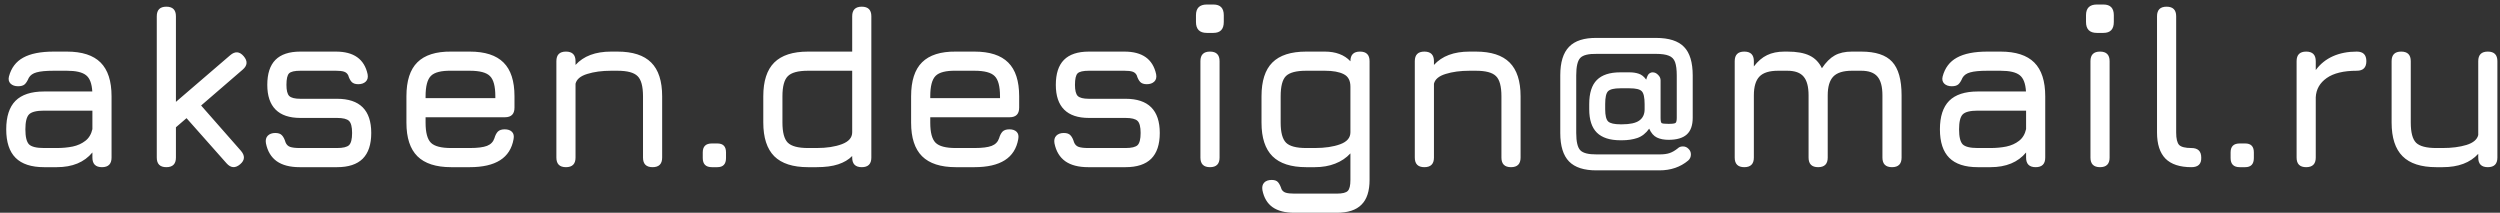 <?xml version="1.0" encoding="UTF-8"?> <svg xmlns="http://www.w3.org/2000/svg" width="329" height="28" viewBox="0 0 329 28" fill="none"><rect x="0" y="0" width="329" height="28" fill="#333333" stroke="none"/> <path d="M5.8 22C4.12 22 2.87 21.59 2.05 20.77C1.23 19.95 0.82 18.7 0.82 17.02C0.82 15.34 1.225 14.09 2.035 13.27C2.855 12.45 4.11 12.04 5.8 12.04H12.145C12.085 10.99 11.81 10.275 11.32 9.895C10.83 9.505 9.99 9.31 8.8 9.31H7.06C6.06 9.31 5.315 9.38 4.825 9.52C4.335 9.65 3.99 9.89 3.79 10.24C3.61 10.66 3.425 10.95 3.235 11.11C3.045 11.27 2.76 11.35 2.38 11.35C1.96 11.35 1.63 11.235 1.39 11.005C1.15 10.765 1.08 10.45 1.18 10.06C1.48 8.93 2.105 8.105 3.055 7.585C4.015 7.055 5.35 6.79 7.06 6.79H8.8C10.8 6.79 12.28 7.27 13.24 8.23C14.2 9.19 14.68 10.67 14.68 12.67V20.74C14.68 21.58 14.26 22 13.42 22C12.58 22 12.16 21.58 12.16 20.74V20.065C11.09 21.355 9.53 22 7.48 22H5.8ZM5.8 19.48H7.48C8.22 19.48 8.915 19.415 9.565 19.285C10.215 19.145 10.77 18.895 11.23 18.535C11.7 18.175 12.01 17.66 12.16 16.99V14.56H5.8C4.81 14.56 4.15 14.725 3.82 15.055C3.5 15.385 3.34 16.04 3.34 17.02C3.34 18.01 3.5 18.67 3.82 19C4.15 19.32 4.81 19.48 5.8 19.48ZM21.892 22C21.052 22 20.632 21.58 20.632 20.74V2.14C20.632 1.3 21.052 0.88 21.892 0.88C22.732 0.88 23.152 1.3 23.152 2.14V13.405L30.292 7.27C30.932 6.72 31.522 6.76 32.062 7.39C32.612 8.03 32.572 8.62 31.942 9.16L26.467 13.885L31.702 19.84C32.262 20.49 32.232 21.08 31.612 21.61C30.972 22.16 30.372 22.12 29.812 21.49L24.547 15.55L23.152 16.75V20.74C23.152 21.58 22.732 22 21.892 22ZM39.436 22C38.166 22 37.161 21.74 36.421 21.22C35.681 20.69 35.206 19.9 34.996 18.85C34.926 18.43 35.006 18.1 35.236 17.86C35.476 17.62 35.806 17.5 36.226 17.5C36.636 17.5 36.931 17.605 37.111 17.815C37.301 18.015 37.456 18.32 37.576 18.73C37.696 19.03 37.896 19.23 38.176 19.33C38.466 19.43 38.886 19.48 39.436 19.48H44.356C45.136 19.48 45.661 19.355 45.931 19.105C46.201 18.845 46.336 18.31 46.336 17.5C46.336 16.7 46.201 16.17 45.931 15.91C45.661 15.65 45.136 15.52 44.356 15.52H39.526C38.086 15.52 37.001 15.155 36.271 14.425C35.541 13.695 35.176 12.61 35.176 11.17C35.176 9.7 35.531 8.605 36.241 7.885C36.961 7.155 38.056 6.79 39.526 6.79H44.206C46.556 6.79 47.946 7.78 48.376 9.76C48.456 10.18 48.376 10.505 48.136 10.735C47.896 10.965 47.566 11.08 47.146 11.08C46.756 11.08 46.466 10.98 46.276 10.78C46.086 10.57 45.936 10.28 45.826 9.91C45.706 9.67 45.521 9.51 45.271 9.43C45.031 9.35 44.676 9.31 44.206 9.31H39.526C38.766 9.31 38.271 9.425 38.041 9.655C37.811 9.885 37.696 10.39 37.696 11.17C37.696 11.89 37.816 12.375 38.056 12.625C38.306 12.875 38.796 13 39.526 13H44.356C45.856 13 46.981 13.375 47.731 14.125C48.481 14.875 48.856 16 48.856 17.5C48.856 19.01 48.481 20.14 47.731 20.89C46.981 21.63 45.856 22 44.356 22H39.436ZM56.006 15.43V16.15C56.006 17.44 56.241 18.32 56.711 18.79C57.181 19.25 58.066 19.48 59.366 19.48H61.826C62.846 19.48 63.601 19.385 64.091 19.195C64.581 19.005 64.906 18.67 65.066 18.19C65.176 17.81 65.326 17.52 65.516 17.32C65.716 17.12 66.016 17.02 66.416 17.02C66.836 17.02 67.156 17.13 67.376 17.35C67.596 17.57 67.666 17.89 67.586 18.31C67.366 19.55 66.776 20.475 65.816 21.085C64.856 21.695 63.526 22 61.826 22H59.366C57.376 22 55.896 21.52 54.926 20.56C53.966 19.6 53.486 18.13 53.486 16.15V12.67C53.486 10.64 53.966 9.15 54.926 8.2C55.896 7.24 57.376 6.77 59.366 6.79H61.826C63.826 6.79 65.306 7.27 66.266 8.23C67.226 9.18 67.706 10.66 67.706 12.67V14.17C67.706 15.01 67.286 15.43 66.446 15.43H56.006ZM59.366 9.31C58.066 9.29 57.181 9.515 56.711 9.985C56.241 10.455 56.006 11.35 56.006 12.67V12.91H65.186V12.67C65.186 11.36 64.951 10.475 64.481 10.015C64.021 9.545 63.136 9.31 61.826 9.31H59.366ZM74.48 22C73.64 22 73.22 21.58 73.22 20.74V8.05C73.22 7.21 73.64 6.79 74.48 6.79C75.32 6.79 75.74 7.21 75.74 8.05V8.545C76.8 7.375 78.36 6.79 80.42 6.79H81.26C83.26 6.79 84.74 7.27 85.7 8.23C86.66 9.19 87.14 10.67 87.14 12.67V20.74C87.14 21.58 86.72 22 85.88 22C85.04 22 84.62 21.58 84.62 20.74V12.67C84.62 11.36 84.38 10.475 83.9 10.015C83.43 9.545 82.55 9.31 81.26 9.31H80.42C79.22 9.31 78.175 9.45 77.285 9.73C76.395 10 75.88 10.43 75.74 11.02V20.74C75.74 21.58 75.32 22 74.48 22ZM93.683 22C92.883 22 92.483 21.6 92.483 20.8V20.05C92.483 19.27 92.883 18.88 93.683 18.88H94.403C95.163 18.88 95.543 19.27 95.543 20.05V20.8C95.543 21.6 95.163 22 94.403 22H93.683ZM106.329 22C104.339 22 102.859 21.52 101.889 20.56C100.929 19.59 100.449 18.11 100.449 16.12V12.67C100.449 10.67 100.929 9.19 101.889 8.23C102.859 7.27 104.339 6.79 106.329 6.79H112.149V2.14C112.149 1.3 112.569 0.88 113.409 0.88C114.249 0.88 114.669 1.3 114.669 2.14V20.74C114.669 21.58 114.249 22 113.409 22C112.569 22 112.149 21.58 112.149 20.74V20.53C111.679 21.01 111.064 21.375 110.304 21.625C109.544 21.875 108.599 22 107.469 22H106.329ZM106.329 19.48H107.469C108.789 19.48 109.899 19.31 110.799 18.97C111.699 18.63 112.149 18.11 112.149 17.41V9.31H106.329C105.029 9.31 104.144 9.55 103.674 10.03C103.204 10.5 102.969 11.38 102.969 12.67V16.12C102.969 17.42 103.204 18.305 103.674 18.775C104.154 19.245 105.039 19.48 106.329 19.48ZM122.422 15.43V16.15C122.422 17.44 122.657 18.32 123.127 18.79C123.597 19.25 124.482 19.48 125.782 19.48H128.242C129.262 19.48 130.017 19.385 130.507 19.195C130.997 19.005 131.322 18.67 131.482 18.19C131.592 17.81 131.742 17.52 131.932 17.32C132.132 17.12 132.432 17.02 132.832 17.02C133.252 17.02 133.572 17.13 133.792 17.35C134.012 17.57 134.082 17.89 134.002 18.31C133.782 19.55 133.192 20.475 132.232 21.085C131.272 21.695 129.942 22 128.242 22H125.782C123.792 22 122.312 21.52 121.342 20.56C120.382 19.6 119.902 18.13 119.902 16.15V12.67C119.902 10.64 120.382 9.15 121.342 8.2C122.312 7.24 123.792 6.77 125.782 6.79H128.242C130.242 6.79 131.722 7.27 132.682 8.23C133.642 9.18 134.122 10.66 134.122 12.67V14.17C134.122 15.01 133.702 15.43 132.862 15.43H122.422ZM125.782 9.31C124.482 9.29 123.597 9.515 123.127 9.985C122.657 10.455 122.422 11.35 122.422 12.67V12.91H131.602V12.67C131.602 11.36 131.367 10.475 130.897 10.015C130.437 9.545 129.552 9.31 128.242 9.31H125.782ZM143.206 22C141.936 22 140.931 21.74 140.191 21.22C139.451 20.69 138.976 19.9 138.766 18.85C138.696 18.43 138.776 18.1 139.006 17.86C139.246 17.62 139.576 17.5 139.996 17.5C140.406 17.5 140.701 17.605 140.881 17.815C141.071 18.015 141.226 18.32 141.346 18.73C141.466 19.03 141.666 19.23 141.946 19.33C142.236 19.43 142.656 19.48 143.206 19.48H148.126C148.906 19.48 149.431 19.355 149.701 19.105C149.971 18.845 150.106 18.31 150.106 17.5C150.106 16.7 149.971 16.17 149.701 15.91C149.431 15.65 148.906 15.52 148.126 15.52H143.296C141.856 15.52 140.771 15.155 140.041 14.425C139.311 13.695 138.946 12.61 138.946 11.17C138.946 9.7 139.301 8.605 140.011 7.885C140.731 7.155 141.826 6.79 143.296 6.79H147.976C150.326 6.79 151.716 7.78 152.146 9.76C152.226 10.18 152.146 10.505 151.906 10.735C151.666 10.965 151.336 11.08 150.916 11.08C150.526 11.08 150.236 10.98 150.046 10.78C149.856 10.57 149.706 10.28 149.596 9.91C149.476 9.67 149.291 9.51 149.041 9.43C148.801 9.35 148.446 9.31 147.976 9.31H143.296C142.536 9.31 142.041 9.425 141.811 9.655C141.581 9.885 141.466 10.39 141.466 11.17C141.466 11.89 141.586 12.375 141.826 12.625C142.076 12.875 142.566 13 143.296 13H148.126C149.626 13 150.751 13.375 151.501 14.125C152.251 14.875 152.626 16 152.626 17.5C152.626 19.01 152.251 20.14 151.501 20.89C150.751 21.63 149.626 22 148.126 22H143.206ZM159.235 22C158.395 22 157.975 21.58 157.975 20.74V8.05C157.975 7.21 158.395 6.79 159.235 6.79C160.075 6.79 160.495 7.21 160.495 8.05V20.74C160.495 21.58 160.075 22 159.235 22ZM158.815 4.33C157.865 4.33 157.39 3.85 157.39 2.89V2.005C157.39 1.065 157.865 0.595 158.815 0.595H159.685C160.595 0.595 161.05 1.065 161.05 2.005V2.89C161.05 3.85 160.595 4.33 159.685 4.33H158.815ZM170.335 28C169.125 28 168.17 27.755 167.47 27.265C166.78 26.775 166.335 26.03 166.135 25.03C166.065 24.61 166.14 24.28 166.36 24.04C166.58 23.8 166.915 23.68 167.365 23.68C167.745 23.68 168.02 23.78 168.19 23.98C168.37 24.19 168.525 24.5 168.655 24.91C168.775 25.13 168.96 25.28 169.21 25.36C169.47 25.44 169.845 25.48 170.335 25.48H175.915C176.665 25.48 177.15 25.36 177.37 25.12C177.6 24.89 177.715 24.41 177.715 23.68V20.185C177.175 20.775 176.505 21.225 175.705 21.535C174.915 21.845 174.025 22 173.035 22H171.895C169.905 22 168.425 21.52 167.455 20.56C166.495 19.6 166.015 18.13 166.015 16.15V12.67C166.015 10.66 166.49 9.18 167.44 8.23C168.4 7.27 169.885 6.79 171.895 6.79H174.355C175.065 6.79 175.7 6.895 176.26 7.105C176.83 7.315 177.315 7.635 177.715 8.065V8.05C177.715 7.21 178.135 6.79 178.975 6.79C179.815 6.79 180.235 7.21 180.235 8.05V23.68C180.235 25.15 179.88 26.235 179.17 26.935C178.47 27.645 177.385 28 175.915 28H170.335ZM171.895 19.48H173.035C174.355 19.48 175.465 19.315 176.365 18.985C177.265 18.655 177.715 18.13 177.715 17.41V11.41C177.715 10.6 177.42 10.05 176.83 9.76C176.25 9.46 175.425 9.31 174.355 9.31H171.895C170.605 9.31 169.72 9.54 169.24 10C168.77 10.46 168.535 11.35 168.535 12.67V16.15C168.535 17.42 168.77 18.295 169.24 18.775C169.71 19.245 170.595 19.48 171.895 19.48ZM187.448 22C186.608 22 186.188 21.58 186.188 20.74V8.05C186.188 7.21 186.608 6.79 187.448 6.79C188.288 6.79 188.708 7.21 188.708 8.05V8.545C189.768 7.375 191.328 6.79 193.388 6.79H194.228C196.228 6.79 197.708 7.27 198.668 8.23C199.628 9.19 200.108 10.67 200.108 12.67V20.74C200.108 21.58 199.688 22 198.848 22C198.008 22 197.588 21.58 197.588 20.74V12.67C197.588 11.36 197.348 10.475 196.868 10.015C196.398 9.545 195.518 9.31 194.228 9.31H193.388C192.188 9.31 191.143 9.45 190.253 9.73C189.363 10 188.848 10.43 188.708 11.02V20.74C188.708 21.58 188.288 22 187.448 22ZM222.162 21.13C221.132 21.99 219.872 22.42 218.382 22.42H210.132C208.472 22.43 207.257 22.04 206.487 21.25C205.717 20.46 205.332 19.21 205.332 17.5V9.91C205.332 8.2 205.717 6.95 206.487 6.16C207.257 5.36 208.472 4.97 210.132 4.99H217.932C219.632 4.99 220.862 5.385 221.622 6.175C222.382 6.955 222.762 8.21 222.762 9.94V15.49C222.762 16.49 222.502 17.225 221.982 17.695C221.462 18.165 220.662 18.4 219.582 18.4C218.982 18.4 218.472 18.3 218.052 18.1C217.632 17.9 217.292 17.51 217.032 16.93C216.602 17.54 216.082 17.95 215.472 18.16C214.872 18.36 214.202 18.46 213.462 18.46H213.252C211.862 18.46 210.827 18.125 210.147 17.455C209.477 16.785 209.142 15.76 209.142 14.38V13.69C209.142 12.25 209.477 11.195 210.147 10.525C210.817 9.855 211.842 9.52 213.222 9.52H214.452C214.902 9.52 215.302 9.58 215.652 9.7C216.012 9.81 216.342 10.07 216.642 10.48C216.752 10.07 216.877 9.81 217.017 9.7C217.167 9.58 217.322 9.52 217.482 9.52C217.752 9.52 217.992 9.63 218.202 9.85C218.422 10.06 218.532 10.3 218.532 10.57V15.49C218.532 15.88 218.577 16.115 218.667 16.195C218.767 16.265 219.072 16.3 219.582 16.3C220.112 16.3 220.422 16.255 220.512 16.165C220.612 16.075 220.662 15.85 220.662 15.49V9.94C220.662 9.17 220.587 8.58 220.437 8.17C220.287 7.76 220.012 7.48 219.612 7.33C219.222 7.17 218.662 7.09 217.932 7.09H210.132C209.052 7.07 208.332 7.245 207.972 7.615C207.612 7.985 207.432 8.75 207.432 9.91V17.5C207.432 18.65 207.612 19.41 207.972 19.78C208.332 20.15 209.052 20.33 210.132 20.32H218.382C218.942 20.32 219.392 20.26 219.732 20.14C220.082 20.02 220.442 19.81 220.812 19.51C220.972 19.35 221.192 19.27 221.472 19.27C221.762 19.27 222.007 19.375 222.207 19.585C222.417 19.785 222.522 20.03 222.522 20.32C222.522 20.65 222.402 20.92 222.162 21.13ZM211.242 14.38C211.242 15.19 211.372 15.725 211.632 15.985C211.902 16.235 212.442 16.36 213.252 16.36H213.462C214.512 16.36 215.267 16.195 215.727 15.865C216.197 15.535 216.432 15.04 216.432 14.38V13.72C216.432 12.83 216.307 12.26 216.057 12.01C215.817 11.75 215.282 11.62 214.452 11.62H213.222C212.412 11.62 211.877 11.75 211.617 12.01C211.367 12.26 211.242 12.82 211.242 13.69V14.38ZM244.938 6.79C246.828 6.79 248.183 7.235 249.003 8.125C249.833 9.015 250.248 10.49 250.248 12.55V20.74C250.248 21.58 249.828 22 248.988 22C248.148 22 247.728 21.58 247.728 20.74V12.55C247.728 11.41 247.508 10.585 247.068 10.075C246.638 9.565 245.928 9.31 244.938 9.31H243.708C242.568 9.31 241.753 9.565 241.263 10.075C240.773 10.585 240.528 11.41 240.528 12.55V20.74C240.528 21.58 240.108 22 239.268 22C238.428 22 238.008 21.58 238.008 20.74V12.55C238.008 11.41 237.788 10.585 237.348 10.075C236.918 9.565 236.208 9.31 235.218 9.31H233.988C232.848 9.31 232.033 9.565 231.543 10.075C231.053 10.585 230.808 11.41 230.808 12.55V20.74C230.808 21.58 230.388 22 229.548 22C228.708 22 228.288 21.58 228.288 20.74V8.05C228.288 7.21 228.708 6.79 229.548 6.79C230.388 6.79 230.808 7.21 230.808 8.05V8.74C231.338 8.05 231.918 7.555 232.548 7.255C233.188 6.945 233.948 6.79 234.828 6.79H235.218C236.458 6.79 237.433 6.965 238.143 7.315C238.853 7.655 239.393 8.21 239.763 8.98C240.293 8.19 240.853 7.63 241.443 7.3C242.043 6.96 242.798 6.79 243.708 6.79H244.938ZM260.273 22C258.593 22 257.343 21.59 256.523 20.77C255.703 19.95 255.293 18.7 255.293 17.02C255.293 15.34 255.698 14.09 256.508 13.27C257.328 12.45 258.583 12.04 260.273 12.04H266.618C266.558 10.99 266.283 10.275 265.793 9.895C265.303 9.505 264.463 9.31 263.273 9.31H261.533C260.533 9.31 259.788 9.38 259.298 9.52C258.808 9.65 258.463 9.89 258.263 10.24C258.083 10.66 257.898 10.95 257.708 11.11C257.518 11.27 257.233 11.35 256.853 11.35C256.433 11.35 256.103 11.235 255.863 11.005C255.623 10.765 255.553 10.45 255.653 10.06C255.953 8.93 256.578 8.105 257.528 7.585C258.488 7.055 259.823 6.79 261.533 6.79H263.273C265.273 6.79 266.753 7.27 267.713 8.23C268.673 9.19 269.153 10.67 269.153 12.67V20.74C269.153 21.58 268.733 22 267.893 22C267.053 22 266.633 21.58 266.633 20.74V20.065C265.563 21.355 264.003 22 261.953 22H260.273ZM260.273 19.48H261.953C262.693 19.48 263.388 19.415 264.038 19.285C264.688 19.145 265.243 18.895 265.703 18.535C266.173 18.175 266.483 17.66 266.633 16.99V14.56H260.273C259.283 14.56 258.623 14.725 258.293 15.055C257.973 15.385 257.813 16.04 257.813 17.02C257.813 18.01 257.973 18.67 258.293 19C258.623 19.32 259.283 19.48 260.273 19.48ZM276.364 22C275.524 22 275.104 21.58 275.104 20.74V8.05C275.104 7.21 275.524 6.79 276.364 6.79C277.204 6.79 277.624 7.21 277.624 8.05V20.74C277.624 21.58 277.204 22 276.364 22ZM275.944 4.33C274.994 4.33 274.519 3.85 274.519 2.89V2.005C274.519 1.065 274.994 0.595 275.944 0.595H276.814C277.724 0.595 278.179 1.065 278.179 2.005V2.89C278.179 3.85 277.724 4.33 276.814 4.33H275.944ZM288.394 22C286.864 22 285.724 21.625 284.974 20.875C284.234 20.115 283.864 18.97 283.864 17.44V2.14C283.864 1.3 284.284 0.88 285.124 0.88C285.964 0.88 286.384 1.3 286.384 2.14V17.44C286.384 18.25 286.514 18.795 286.774 19.075C287.044 19.345 287.584 19.48 288.394 19.48C289.254 19.48 289.684 19.9 289.684 20.74C289.714 21.58 289.284 22 288.394 22ZM294.747 22C293.947 22 293.547 21.6 293.547 20.8V20.05C293.547 19.27 293.947 18.88 294.747 18.88H295.467C296.227 18.88 296.607 19.27 296.607 20.05V20.8C296.607 21.6 296.227 22 295.467 22H294.747ZM303.493 22C302.653 22 302.233 21.58 302.233 20.74V8.05C302.233 7.21 302.653 6.79 303.493 6.79C304.333 6.79 304.753 7.21 304.753 8.05V9.22C305.343 8.42 306.093 7.815 307.003 7.405C307.923 6.995 308.973 6.79 310.153 6.79C310.993 6.79 311.413 7.21 311.413 8.05C311.413 8.89 310.993 9.31 310.153 9.31C308.423 9.31 307.103 9.63 306.193 10.27C305.283 10.91 304.803 11.755 304.753 12.805V20.74C304.753 21.58 304.333 22 303.493 22ZM327.396 6.79C328.236 6.79 328.656 7.21 328.656 8.05V20.74C328.656 21.58 328.236 22 327.396 22C326.556 22 326.136 21.58 326.136 20.74V20.245C325.076 21.415 323.516 22 321.456 22H320.616C318.616 22 317.136 21.52 316.176 20.56C315.216 19.6 314.736 18.12 314.736 16.12V8.05C314.736 7.21 315.156 6.79 315.996 6.79C316.836 6.79 317.256 7.21 317.256 8.05V16.12C317.256 17.43 317.491 18.32 317.961 18.79C318.441 19.25 319.326 19.48 320.616 19.48H321.456C322.656 19.48 323.701 19.345 324.591 19.075C325.481 18.795 325.996 18.36 326.136 17.77V8.05C326.136 7.21 326.556 6.79 327.396 6.79Z" fill="white"></path> </svg> 